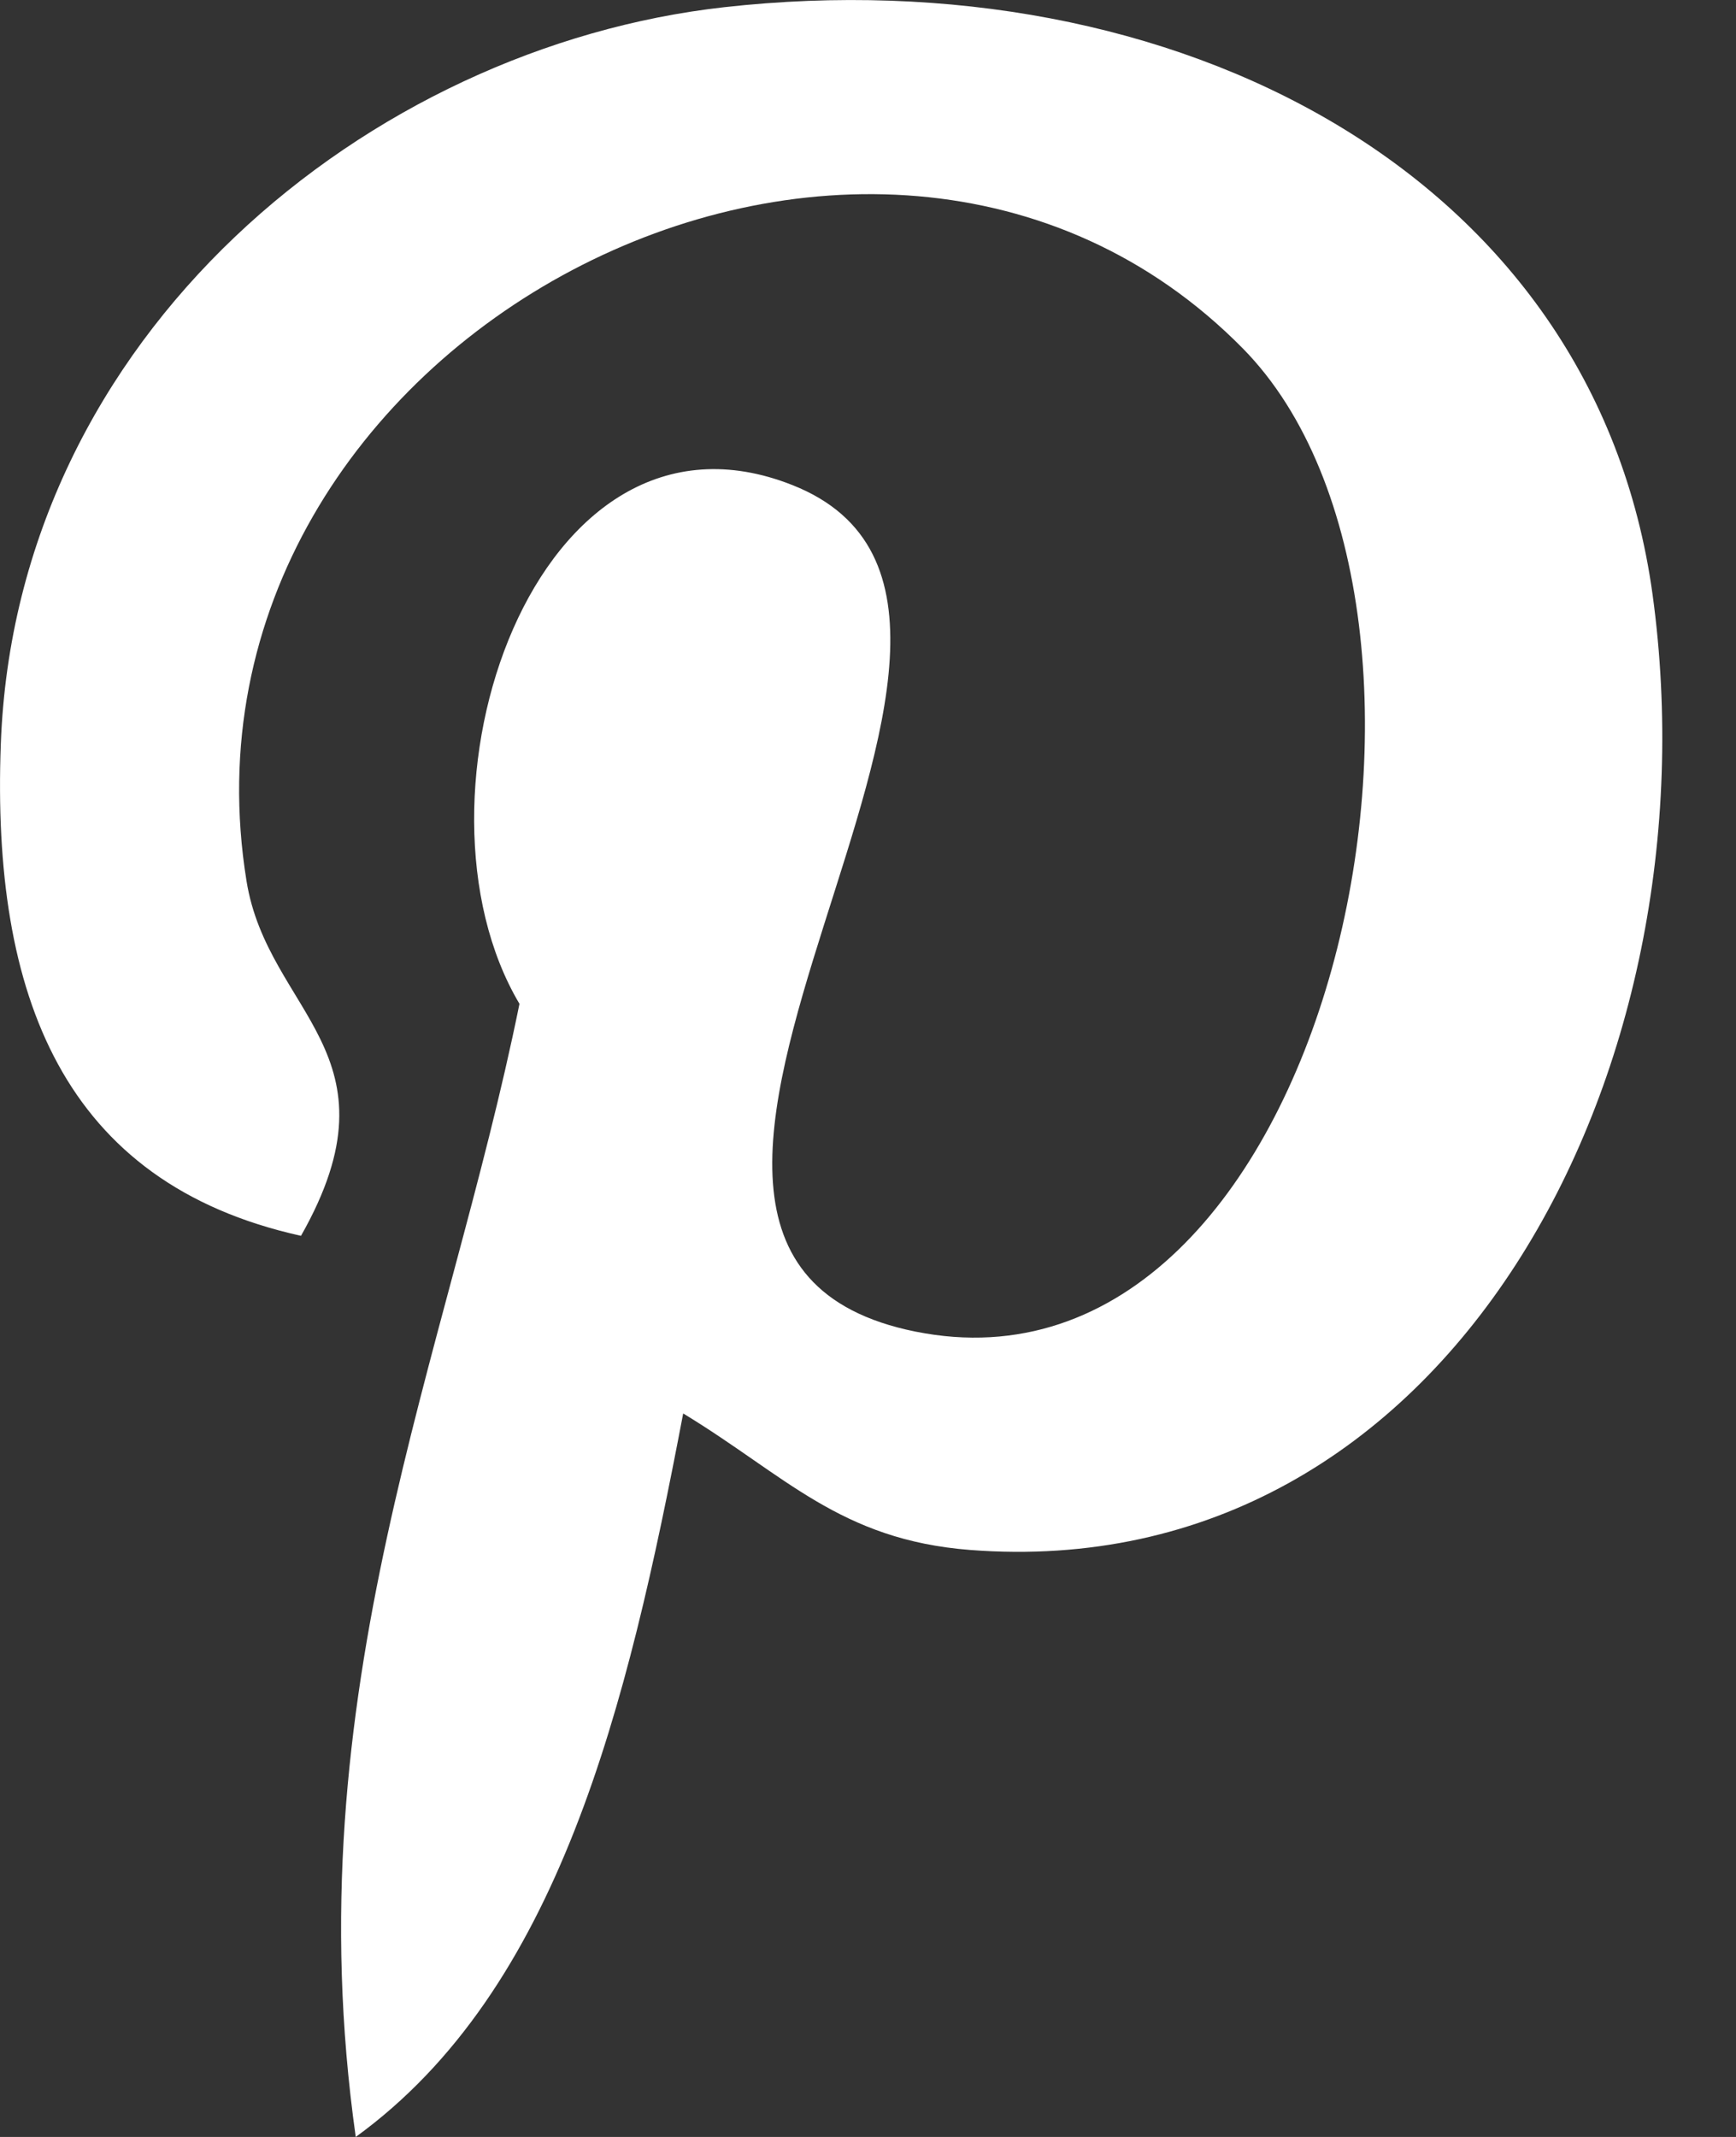 <svg width="13" height="16" viewBox="0 0 13 16" fill="none" xmlns="http://www.w3.org/2000/svg">
<rect x="0" y="0" width="13" height="16" fill="#333333" stroke="none"/>
<path d="M7.264 11.605C6.29 11.529 5.88 11.046 5.116 10.583C4.697 12.785 4.184 14.897 2.664 16C2.194 12.671 3.352 10.17 3.89 7.516C2.973 5.973 4 2.866 5.934 3.632C8.314 4.573 3.874 9.37 6.855 9.97C9.967 10.595 11.237 4.569 9.307 2.609C6.519 -0.22 1.19 2.545 1.846 6.596C2.005 7.586 3.029 7.887 2.254 9.253C0.47 8.858 -0.063 7.451 0.006 5.574C0.116 2.502 2.766 0.351 5.423 0.054C8.785 -0.322 11.939 1.288 12.375 4.45C12.865 8.018 10.857 11.882 7.264 11.605Z" fill="white"/>
</svg>
